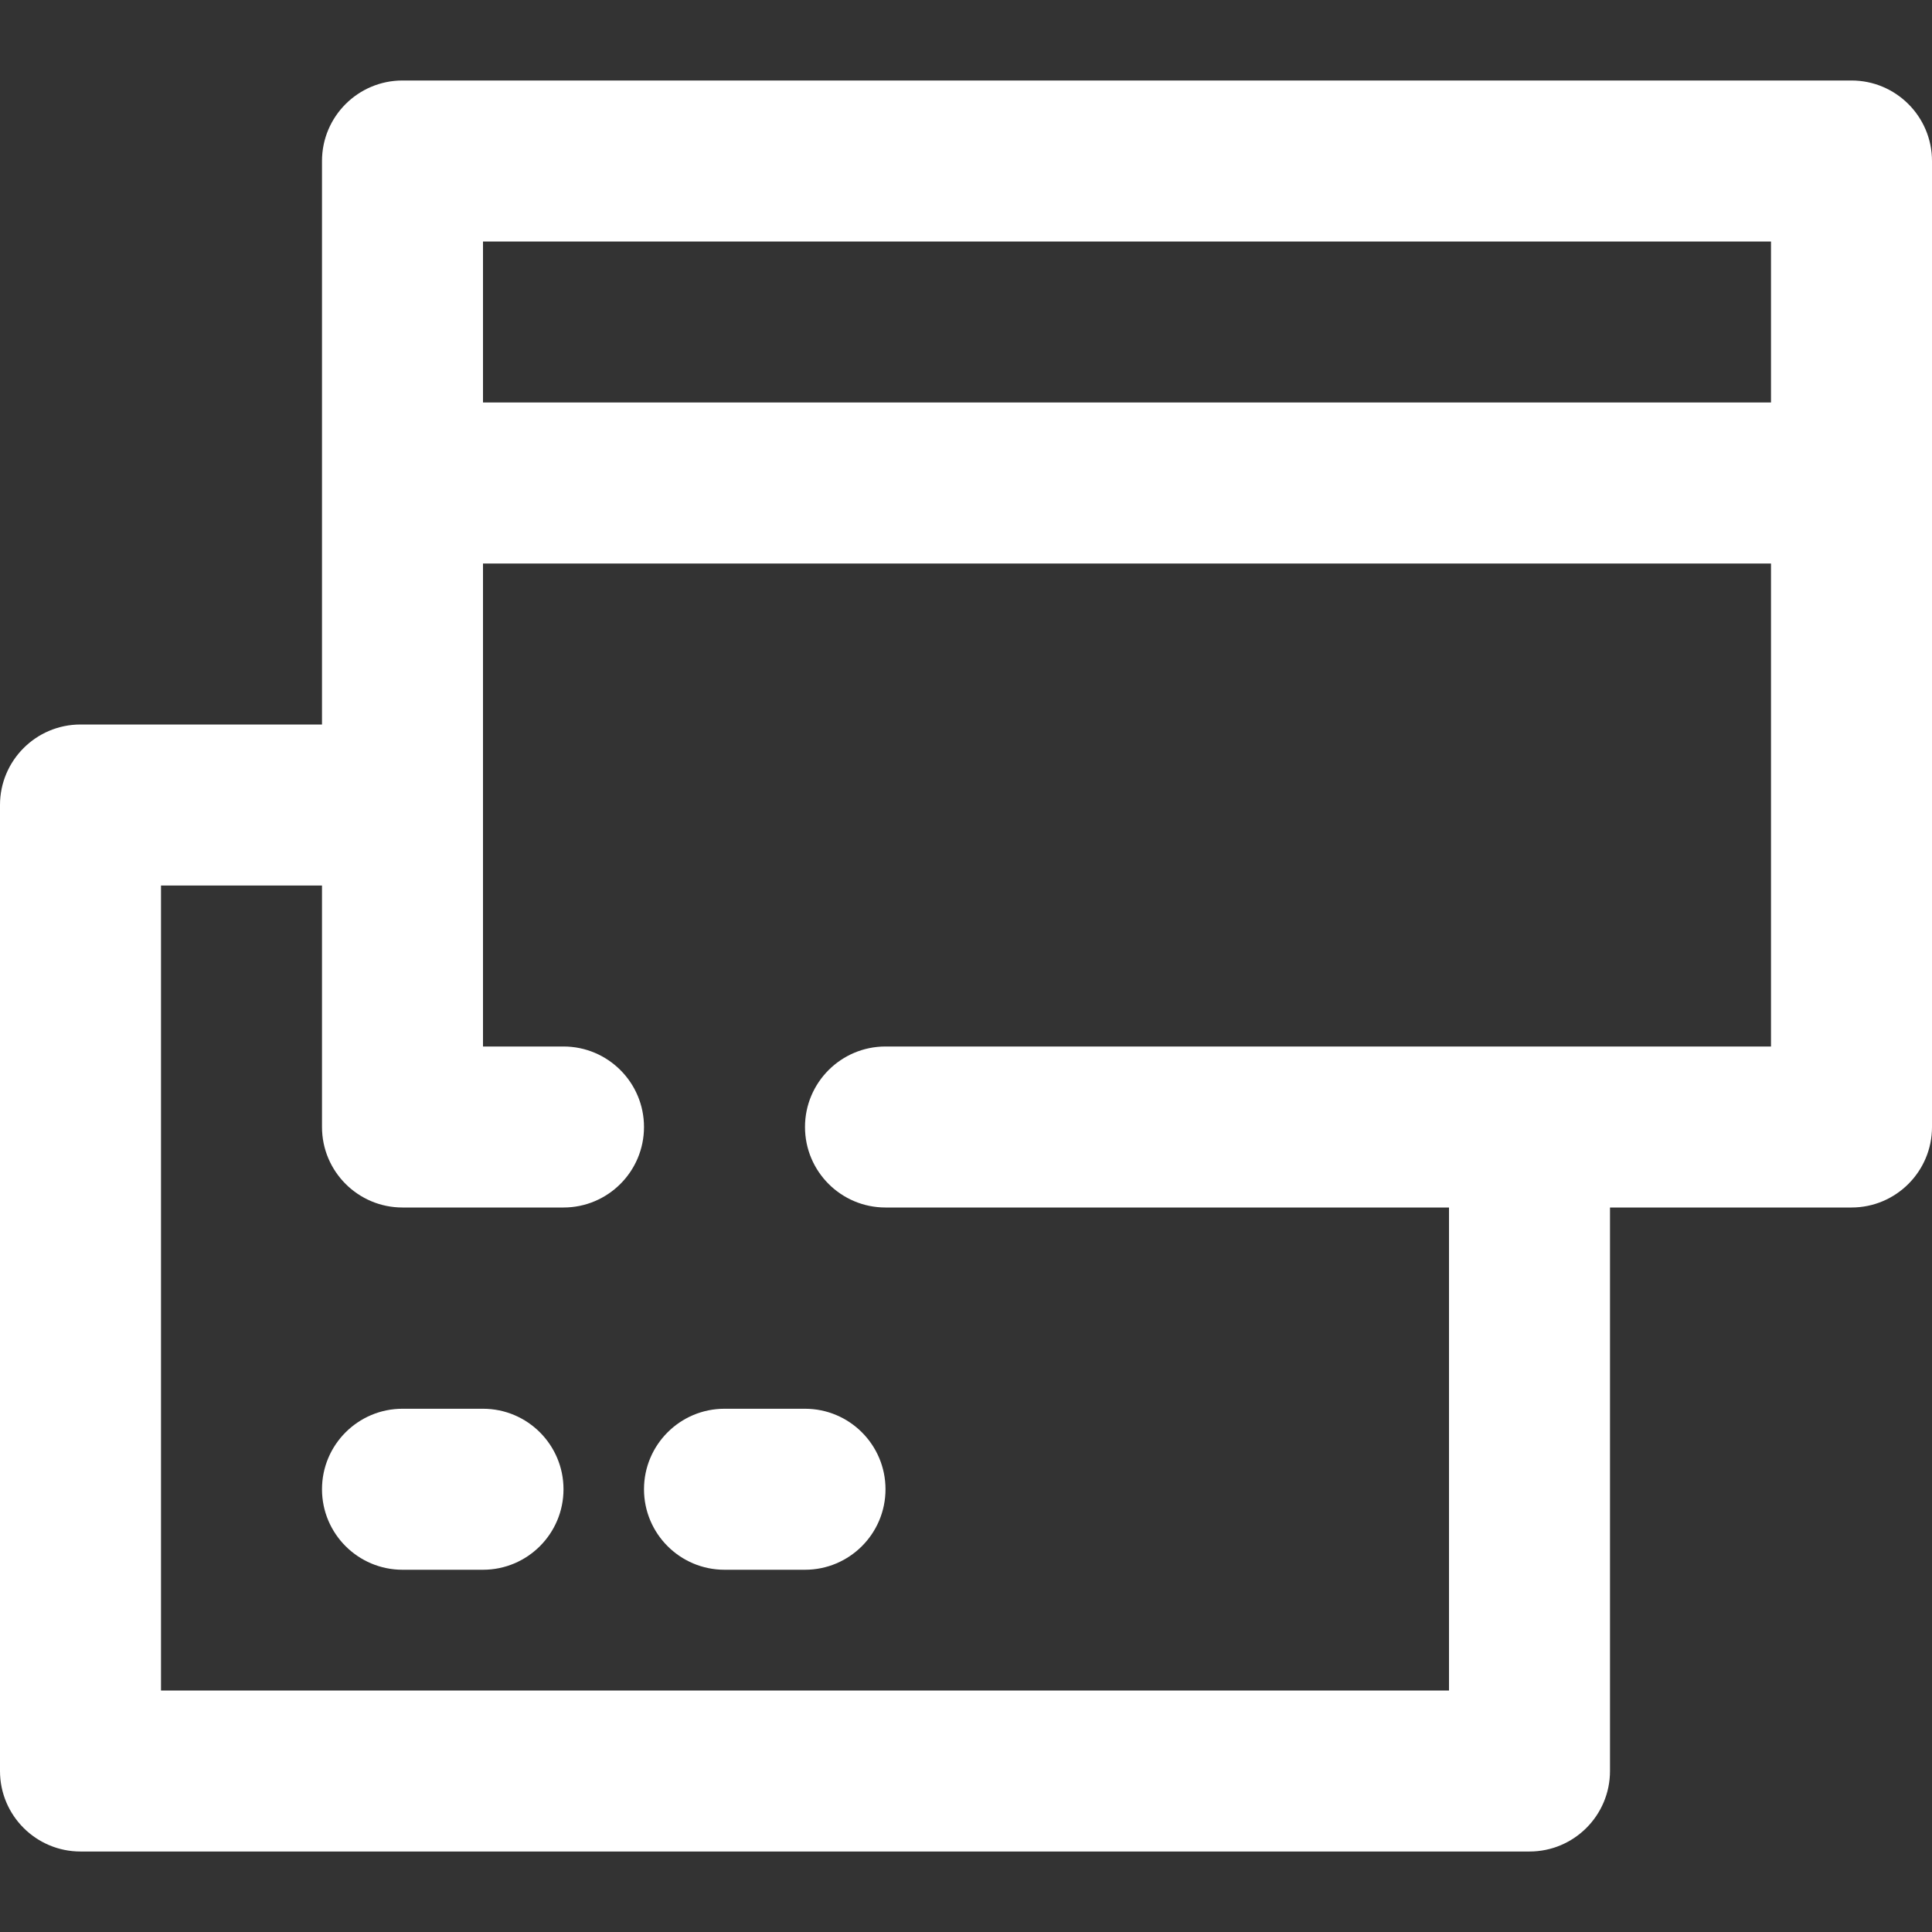 <?xml version="1.0" encoding="UTF-8"?> <!-- icon666.com - MILLIONS vector ICONS FREE --> <svg xmlns="http://www.w3.org/2000/svg" viewBox="0 -16 384 384"><rect x="0" y="-16" width="384" height="384" fill="#333333" stroke="none"/> <path d="m368 0h-288c-8.832 0-16 7.168-16 16v112h-48c-8.832 0-16 7.168-16 16v192c0 8.832 7.168 16 16 16h288c8.832 0 16-7.168 16-16v-112h48c8.832 0 16-7.168 16-16v-192c0-8.832-7.168-16-16-16zm-16 32v32h-256v-32zm-48 160h-128c-8.832 0-16 7.168-16 16s7.168 16 16 16h112v96h-256v-160h32v48c0 8.832 7.168 16 16 16h32c8.832 0 16-7.168 16-16s-7.168-16-16-16h-16v-96h256v96zm0 0" fill="#000000" style="fill: rgb(255, 255, 255);"></path> <path d="m96 264h-16c-8.832 0-16 7.168-16 16s7.168 16 16 16h16c8.832 0 16-7.168 16-16s-7.168-16-16-16zm0 0" fill="#000000" style="fill: rgb(255, 255, 255);"></path> <path d="m144 264c-8.832 0-16 7.168-16 16s7.168 16 16 16h16c8.832 0 16-7.168 16-16s-7.168-16-16-16zm0 0" fill="#000000" style="fill: rgb(255, 255, 255);"></path> </svg> 